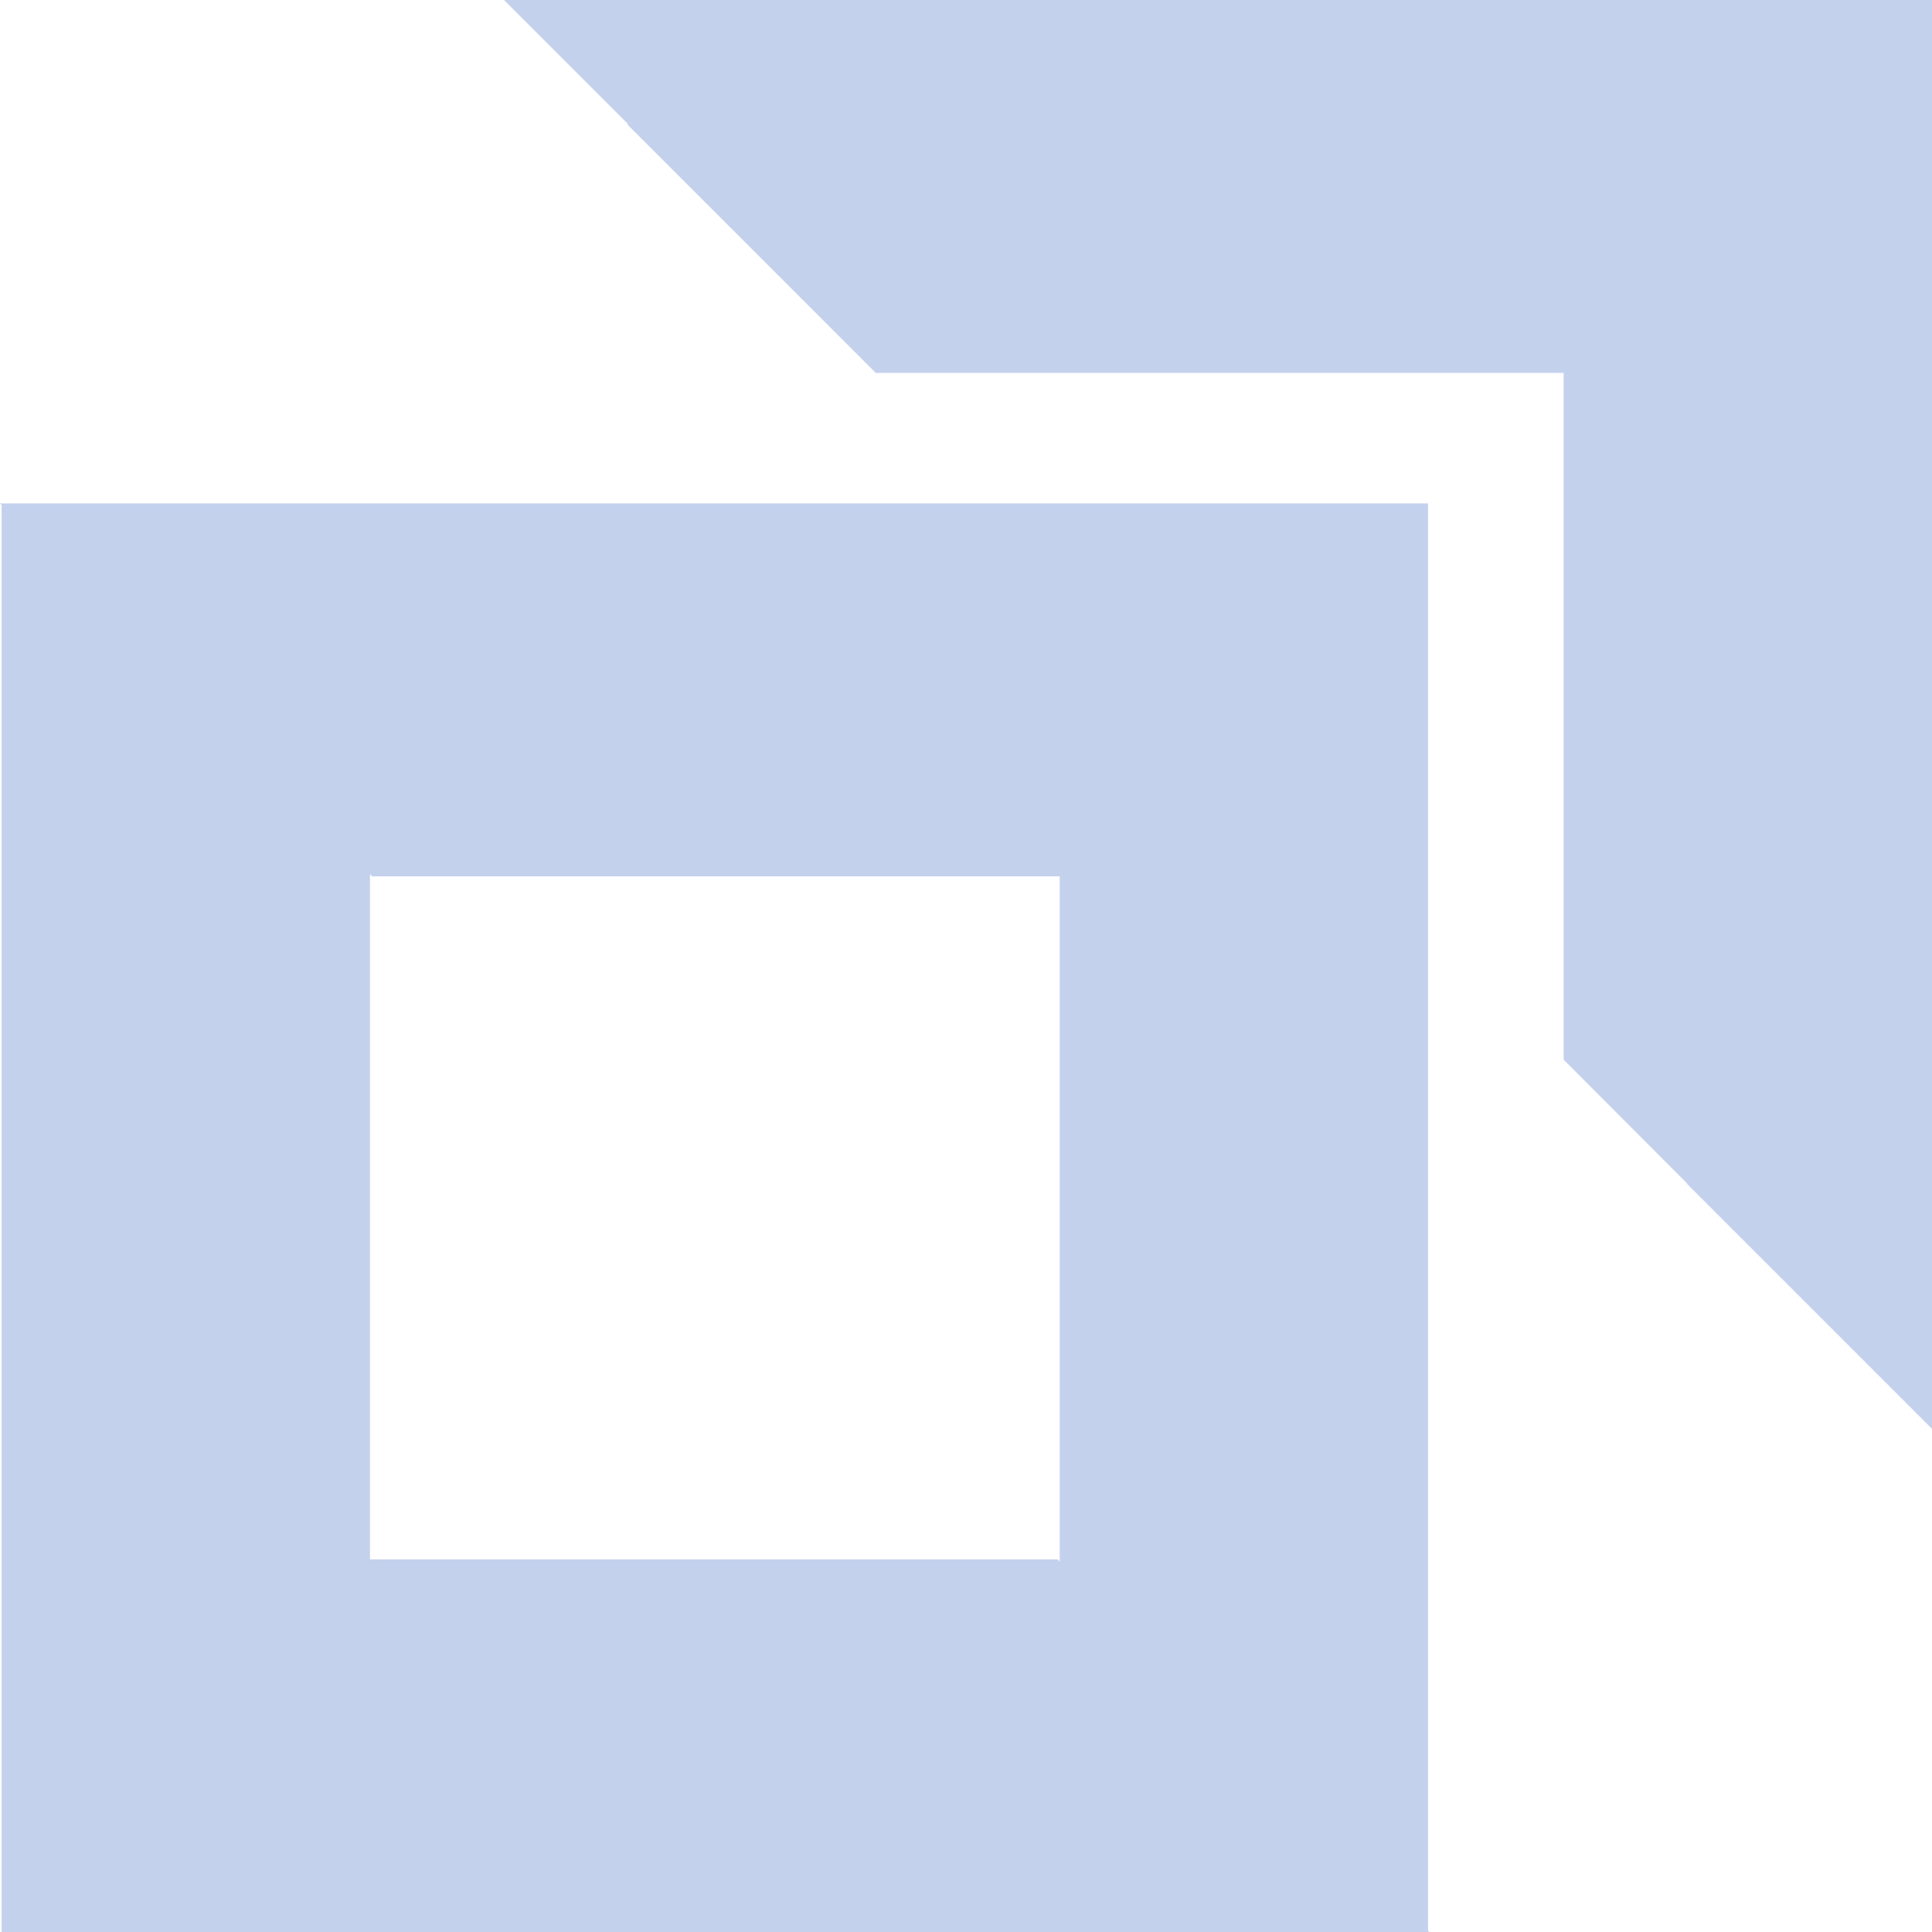 <svg xmlns="http://www.w3.org/2000/svg" id="Layer_2" data-name="Layer 2" viewBox="0 0 71.65 71.66"><defs><style>      .cls-1 {        fill: #c4d1ed;      }    </style></defs><g id="Layer_1-2" data-name="Layer 1"><polygon class="cls-1" points="0 18.67 4.61 23.28 4.58 23.28 13.8 32.5 39.3 32.5 39.3 57.97 43.88 62.56 43.88 62.58 52.96 71.66 52.96 23.28 52.96 18.67 0 18.67"></polygon><polygon class="cls-1" points="18.69 0 23.3 4.61 23.26 4.61 32.48 13.83 57.99 13.83 57.99 39.3 62.57 43.89 62.57 43.91 71.65 52.99 71.65 4.61 71.65 0 18.69 0"></polygon><polygon class="cls-1" points="53.02 71.66 48.41 67.05 48.44 67.05 39.22 57.83 13.72 57.83 13.72 32.36 9.14 27.77 9.14 27.75 .06 18.67 .06 67.05 .06 71.66 53.02 71.66"></polygon></g></svg>